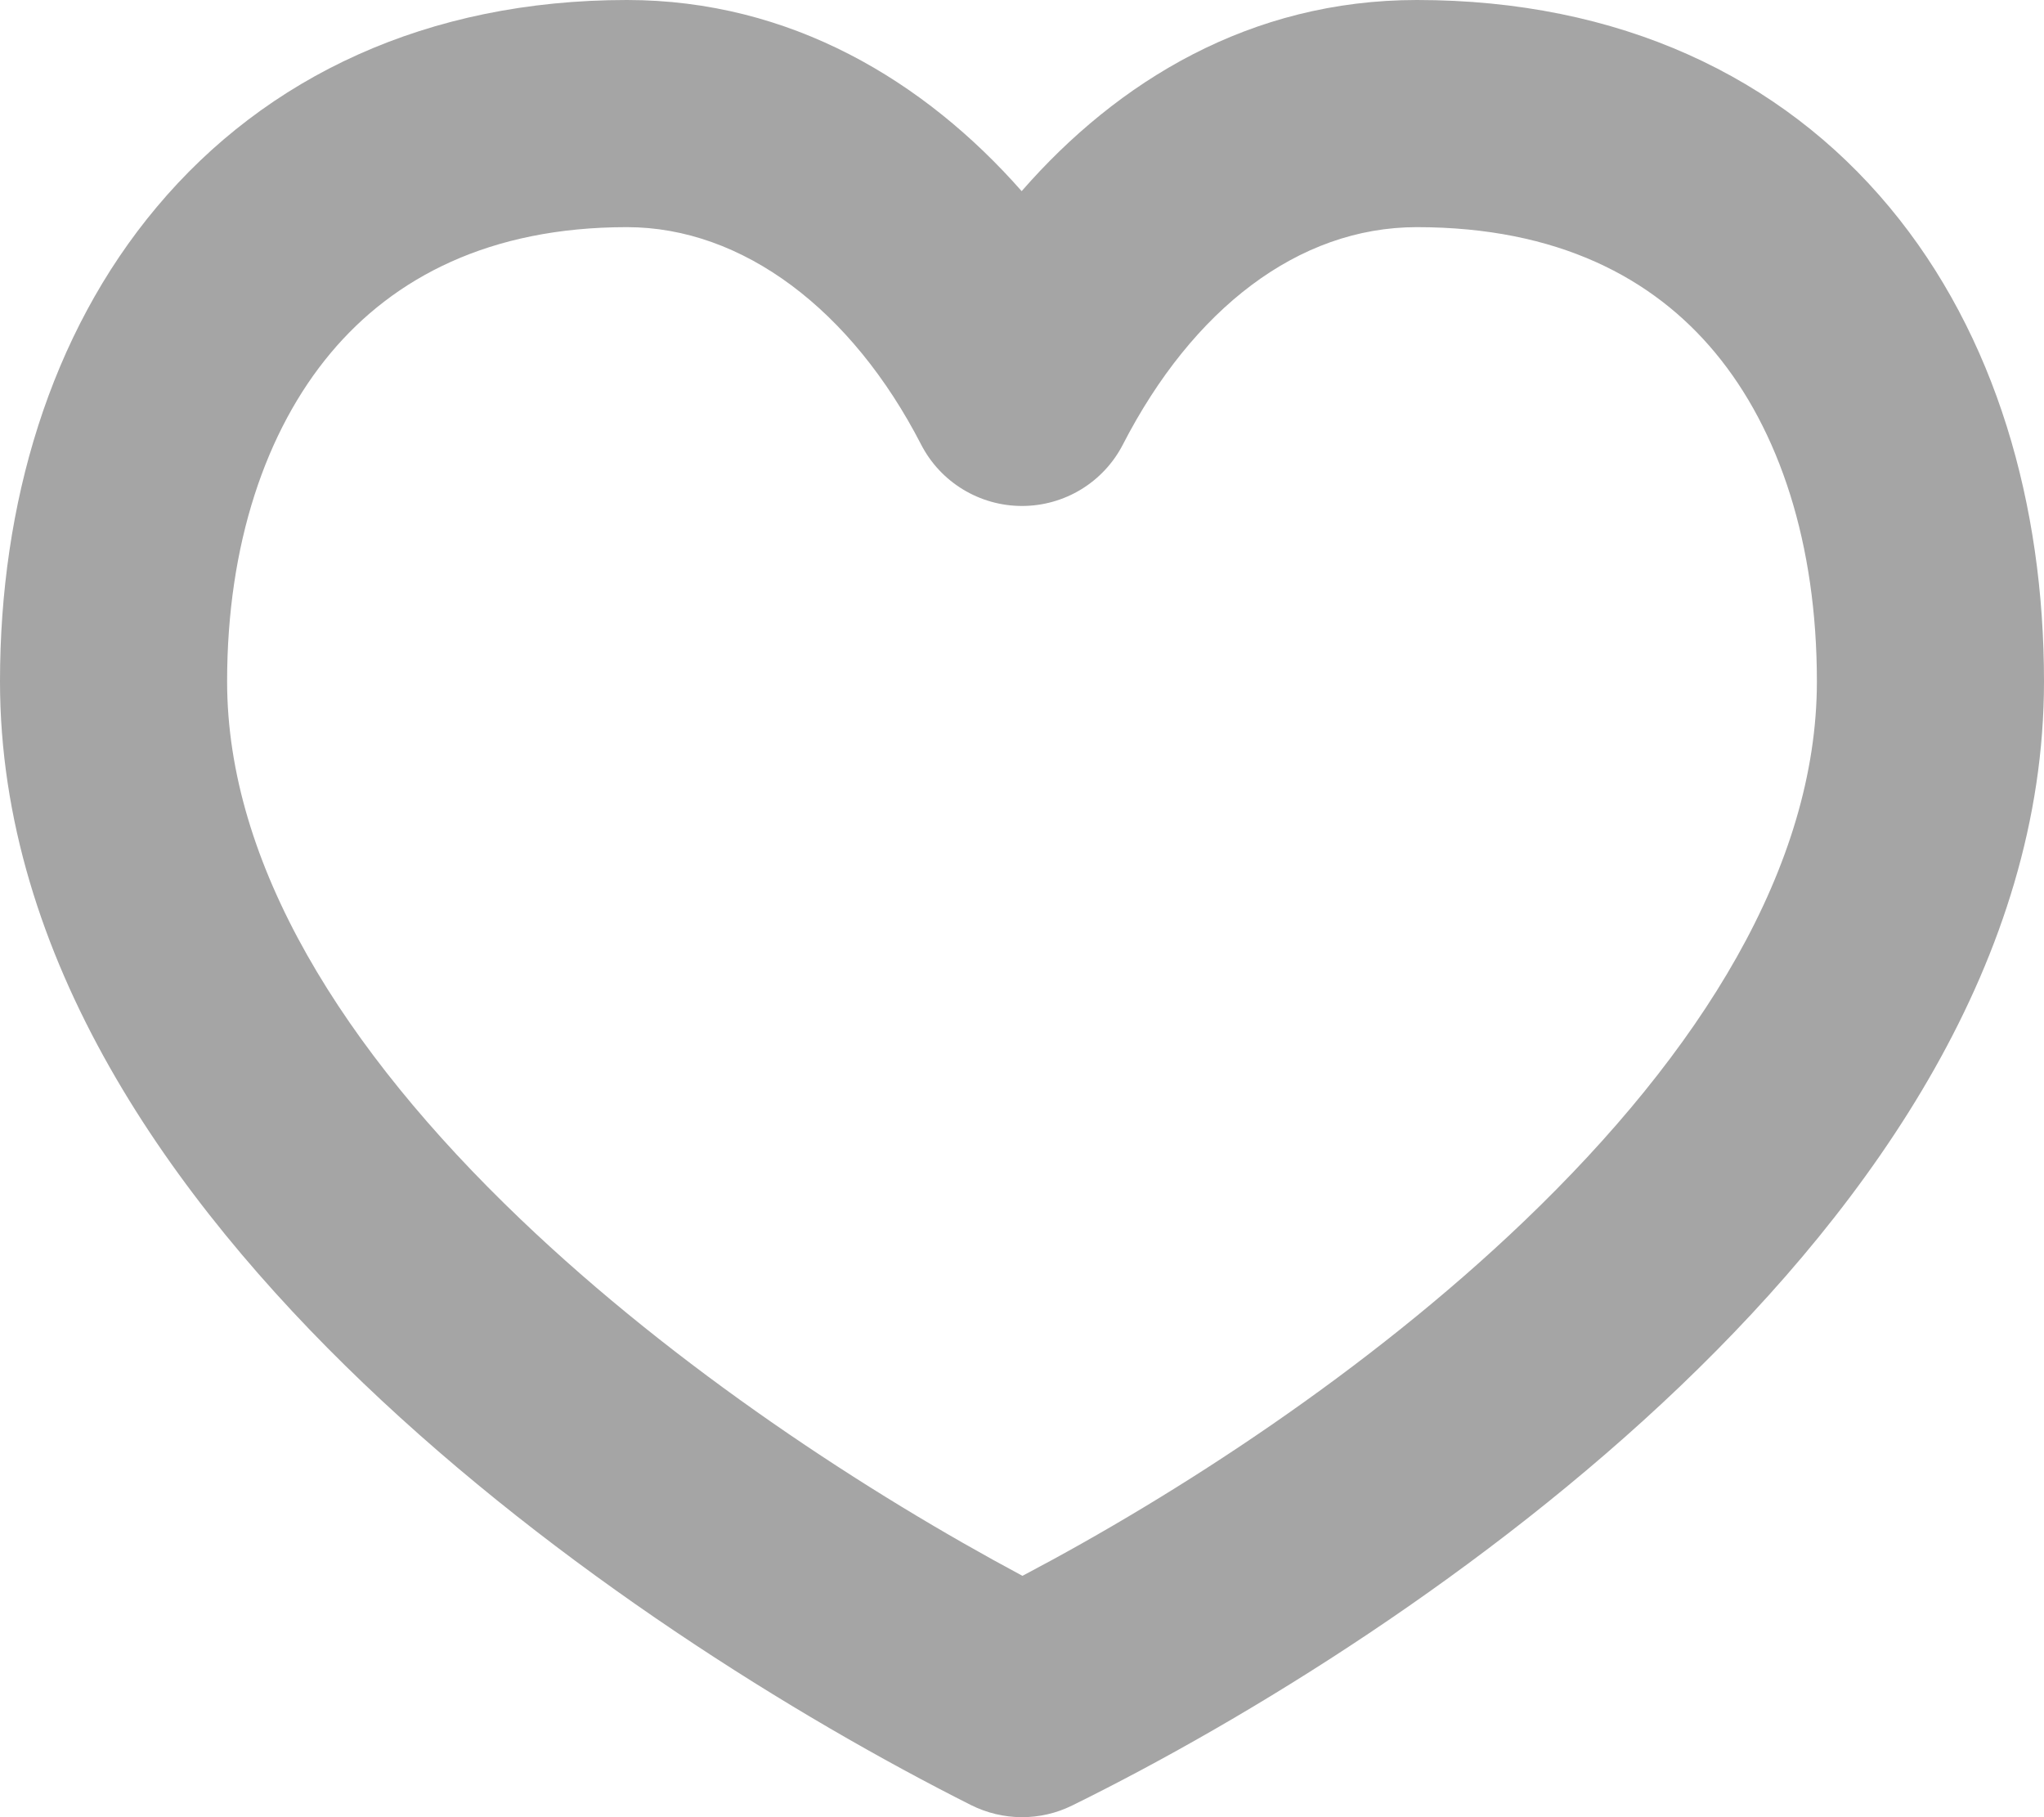<svg width="18" height="16" viewBox="0 0 18 16" fill="none" xmlns="http://www.w3.org/2000/svg">
<path fill-rule="evenodd" clip-rule="evenodd" d="M1.381 1.822C2.343 0.675 3.762 0 5.521 0C6.963 0 8.144 0.714 8.997 1.683C9.841 0.715 11.012 0 12.477 0C14.258 0 15.681 0.672 16.64 1.825C17.579 2.953 18 4.45 18 6C18 8.445 16.498 10.577 14.8 12.202C13.077 13.85 10.985 15.137 9.442 15.897C9.161 16.036 8.831 16.034 8.55 15.893C7.011 15.118 4.921 13.825 3.199 12.178C1.503 10.556 0 8.432 0 6C0 4.442 0.437 2.946 1.381 1.822ZM2.913 3.107C2.339 3.792 2 4.797 2 6C2 7.606 3.017 9.237 4.582 10.733C5.964 12.055 7.647 13.149 9.004 13.875C10.357 13.163 12.037 12.077 13.418 10.756C14.98 9.262 16 7.623 16 6C16 4.789 15.67 3.786 15.103 3.104C14.557 2.447 13.718 2 12.477 2C11.432 2 10.501 2.724 9.889 3.913C9.718 4.246 9.375 4.455 9 4.455C8.626 4.455 8.282 4.246 8.111 3.913C7.502 2.73 6.541 2 5.521 2C4.311 2 3.469 2.444 2.913 3.107Z" fill="#A5A5A5"/>
</svg>
